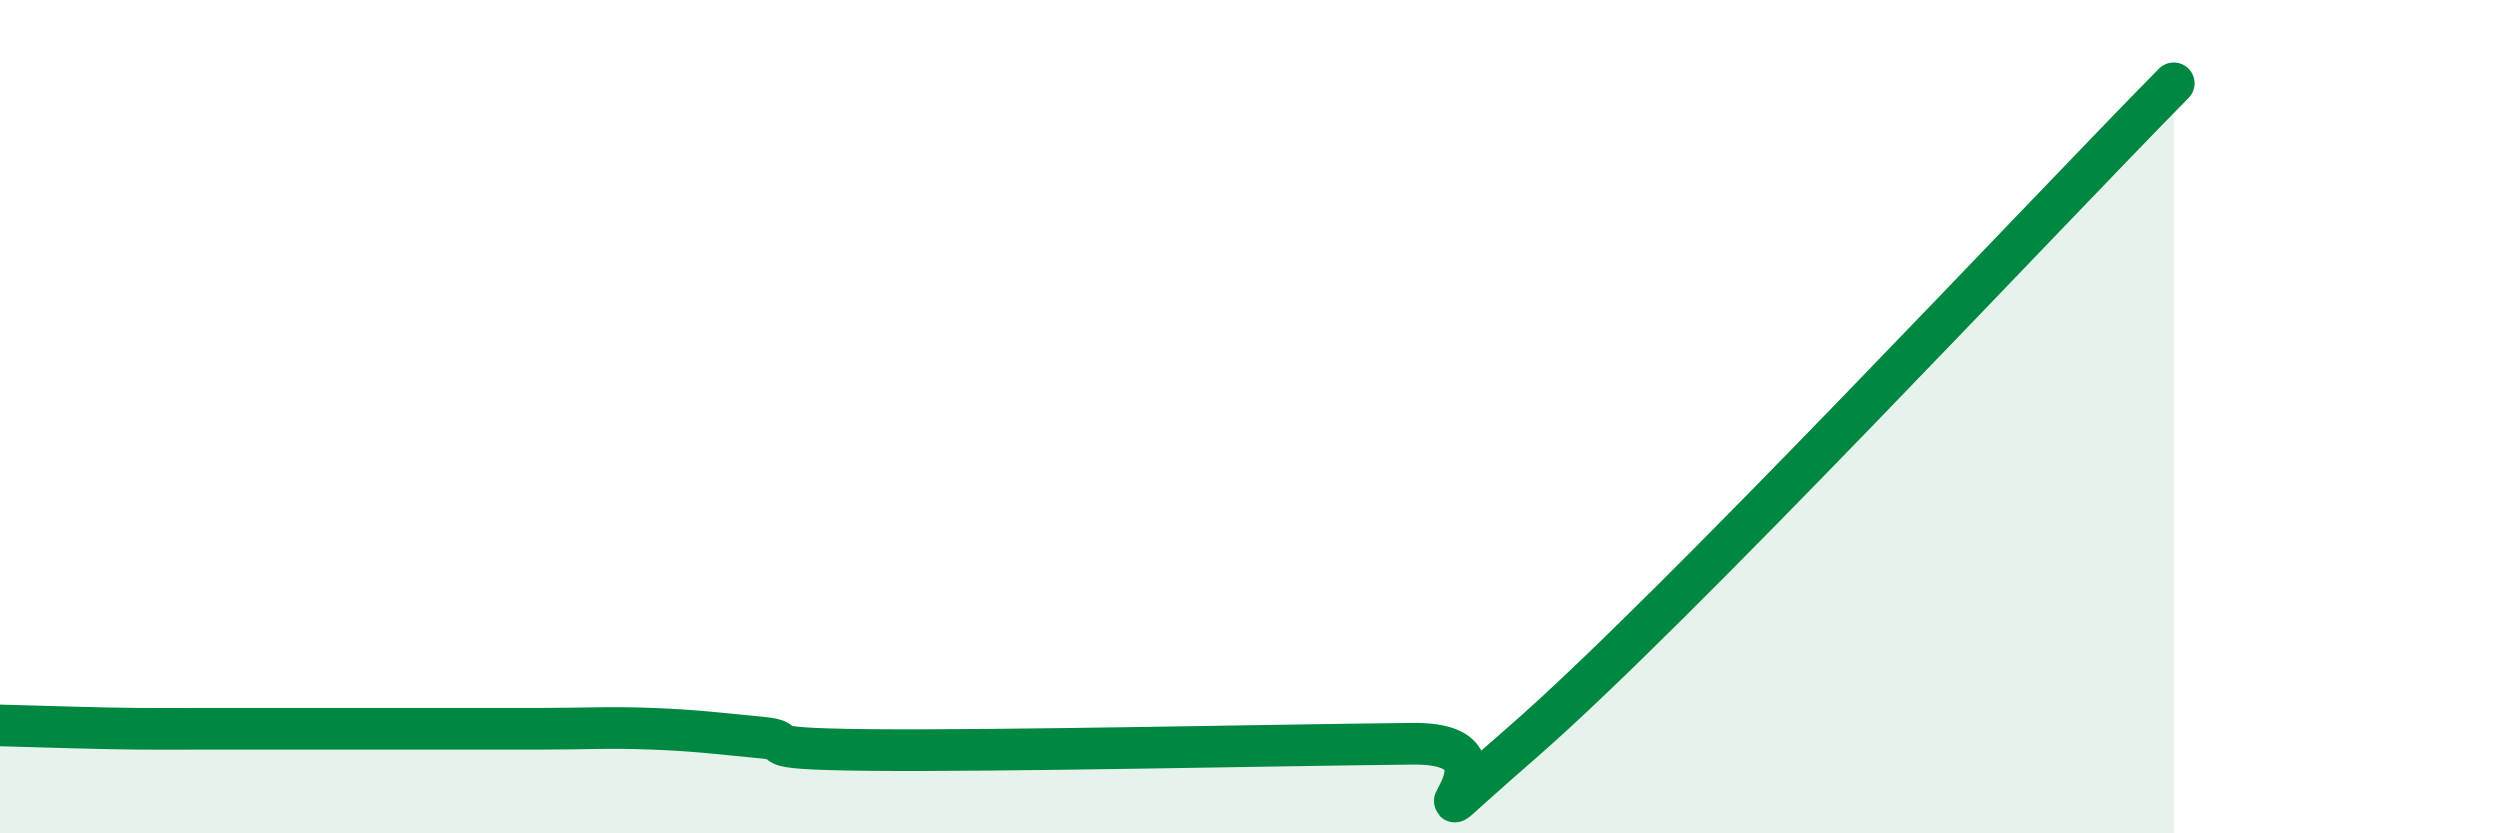 
    <svg width="60" height="20" viewBox="0 0 60 20" xmlns="http://www.w3.org/2000/svg">
      <path
        d="M 0,17.41 C 0.52,17.42 1.57,17.46 2.61,17.48 C 3.65,17.5 4.18,17.49 5.22,17.49 C 6.26,17.49 6.79,17.49 7.83,17.49 C 8.87,17.49 9.39,17.49 10.43,17.49 C 11.47,17.49 12,17.49 13.04,17.49 C 14.08,17.49 14.61,17.45 15.65,17.49 C 16.69,17.53 17.22,17.6 18.26,17.7 C 19.3,17.8 17.74,17.97 20.87,18 C 24,18.03 30.78,17.88 33.91,17.85 C 37.04,17.82 32.87,21 36.52,17.83 C 40.17,14.66 49.04,5.17 52.17,2L52.17 20L0 20Z"
        fill="#008740"
        opacity="0.1"
        stroke-linecap="round"
        stroke-linejoin="round"
      />
      <path
        d="M 0,17.41 C 0.52,17.42 1.57,17.46 2.61,17.48 C 3.65,17.5 4.18,17.49 5.22,17.49 C 6.26,17.49 6.79,17.49 7.83,17.49 C 8.87,17.49 9.39,17.49 10.43,17.49 C 11.47,17.49 12,17.49 13.04,17.49 C 14.08,17.49 14.61,17.45 15.65,17.49 C 16.69,17.53 17.22,17.6 18.26,17.7 C 19.3,17.8 17.74,17.97 20.87,18 C 24,18.03 30.78,17.88 33.91,17.85 C 37.04,17.82 32.87,21 36.52,17.83 C 40.17,14.66 49.04,5.17 52.17,2"
        stroke="#008740"
        stroke-width="1"
        fill="none"
        stroke-linecap="round"
        stroke-linejoin="round"
      />
    </svg>
  